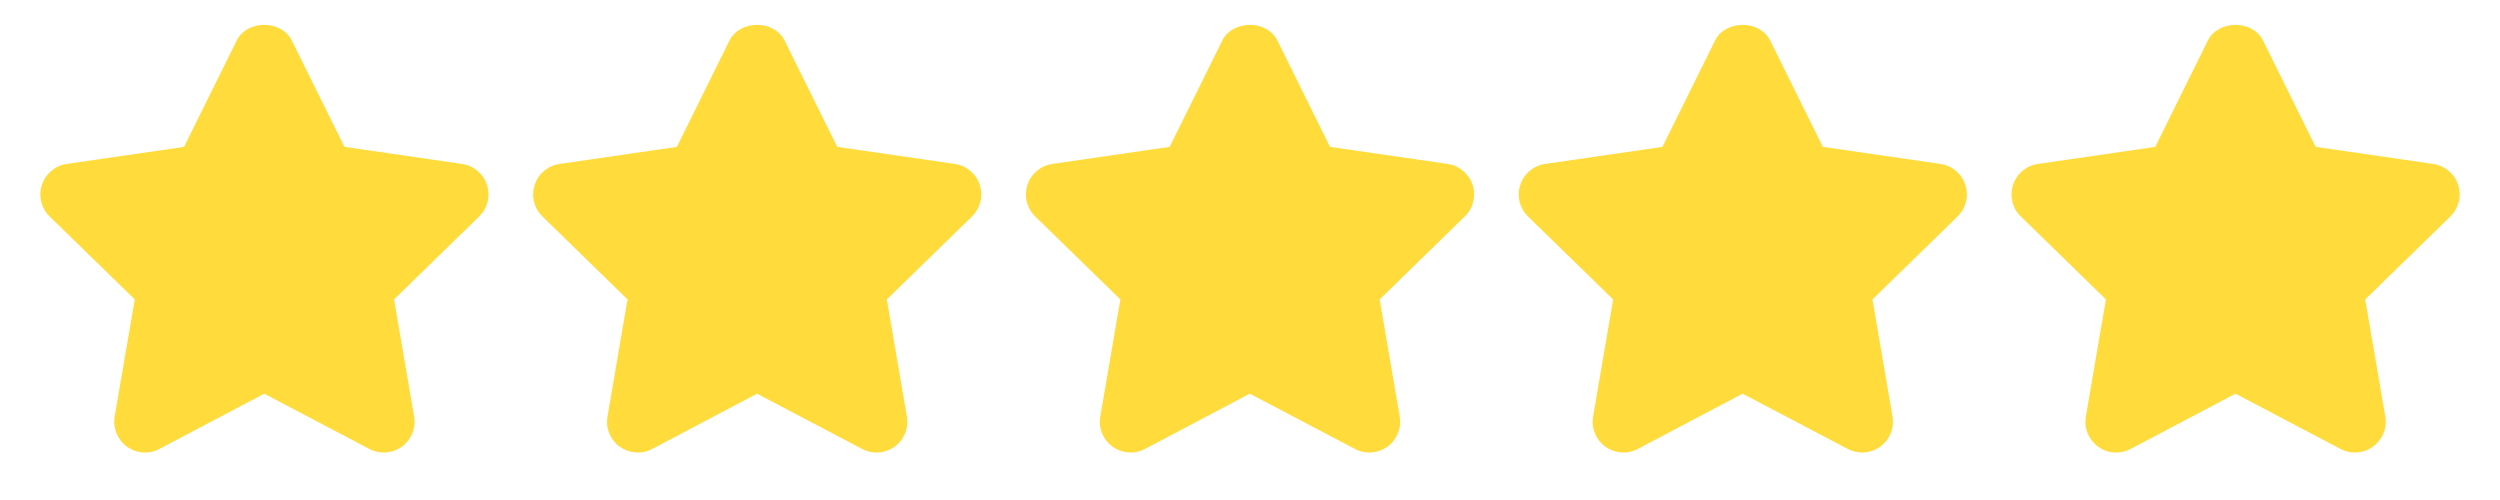 <svg xmlns="http://www.w3.org/2000/svg" xmlns:xlink="http://www.w3.org/1999/xlink" width="200" zoomAndPan="magnify" viewBox="0 0 150 30" height="40" preserveAspectRatio="xMidYMid meet" version="1.0"><defs><clipPath id="70ddb68e2c"><path d="M 2.418 1 L 147.578 1 L 147.578 28 L 2.418 28 Z M 2.418 1 " clip-rule="nonzero"/></clipPath></defs><g clip-path="url(#70ddb68e2c)"><path fill="#ffdc3b" d="M 29.219 11.094 C 29.109 10.758 28.922 10.48 28.652 10.254 C 28.383 10.027 28.074 9.887 27.727 9.836 L 20.668 8.812 L 17.512 2.438 C 16.887 1.176 14.824 1.176 14.199 2.438 L 11.043 8.812 L 4 9.836 C 3.652 9.887 3.344 10.027 3.078 10.254 C 2.809 10.48 2.621 10.762 2.512 11.094 C 2.402 11.43 2.391 11.766 2.473 12.109 C 2.559 12.449 2.727 12.742 2.977 12.988 L 8.086 17.965 L 6.879 24.992 C 6.82 25.336 6.859 25.676 6.992 26 C 7.125 26.324 7.332 26.594 7.617 26.801 C 7.902 27.004 8.219 27.121 8.57 27.145 C 8.922 27.172 9.254 27.102 9.562 26.938 L 15.855 23.621 L 22.164 26.938 C 22.434 27.082 22.73 27.152 23.023 27.152 C 23.422 27.148 23.785 27.031 24.113 26.801 C 24.395 26.594 24.605 26.324 24.738 26 C 24.871 25.676 24.906 25.336 24.848 24.992 L 23.645 17.965 L 28.75 12.988 C 29.004 12.742 29.172 12.449 29.258 12.109 C 29.34 11.766 29.328 11.43 29.219 11.094 Z M 58.785 11.094 C 58.68 10.758 58.488 10.48 58.219 10.254 C 57.949 10.027 57.641 9.887 57.293 9.836 L 50.234 8.812 L 47.078 2.438 C 46.457 1.176 44.391 1.176 43.766 2.438 L 40.613 8.812 L 33.57 9.836 C 33.223 9.887 32.914 10.027 32.645 10.254 C 32.375 10.48 32.188 10.762 32.078 11.094 C 31.969 11.43 31.957 11.766 32.043 12.109 C 32.125 12.449 32.293 12.742 32.547 12.988 L 37.652 17.965 L 36.449 24.992 C 36.391 25.336 36.426 25.676 36.559 26 C 36.691 26.324 36.898 26.594 37.184 26.801 C 37.469 27.004 37.789 27.121 38.137 27.145 C 38.488 27.172 38.82 27.102 39.133 26.938 L 45.422 23.621 L 51.73 26.938 C 52 27.082 52.297 27.152 52.59 27.152 C 52.992 27.148 53.355 27.031 53.68 26.801 C 53.965 26.594 54.172 26.324 54.305 26 C 54.438 25.676 54.473 25.336 54.414 24.992 L 53.211 17.965 L 58.32 12.988 C 58.57 12.742 58.738 12.449 58.824 12.109 C 58.91 11.766 58.895 11.43 58.785 11.094 Z M 88.355 11.094 C 88.246 10.758 88.055 10.48 87.789 10.254 C 87.52 10.027 87.211 9.887 86.863 9.836 L 79.801 8.812 L 76.648 2.438 C 76.023 1.176 73.957 1.176 73.336 2.438 L 70.18 8.812 L 63.137 9.836 C 62.789 9.887 62.48 10.027 62.211 10.254 C 61.945 10.48 61.754 10.762 61.645 11.094 C 61.539 11.43 61.523 11.766 61.609 12.109 C 61.695 12.449 61.863 12.742 62.113 12.988 L 67.223 17.965 L 66.016 24.992 C 65.957 25.336 65.992 25.676 66.125 26 C 66.258 26.324 66.469 26.594 66.75 26.801 C 67.035 27.004 67.355 27.121 67.707 27.145 C 68.059 27.172 68.387 27.102 68.699 26.938 L 74.988 23.621 L 81.301 26.938 C 81.57 27.082 81.863 27.152 82.16 27.152 C 82.559 27.148 82.922 27.031 83.246 26.801 C 83.531 26.594 83.738 26.324 83.871 26 C 84.004 25.676 84.043 25.336 83.984 24.992 L 82.781 17.965 L 87.887 12.988 C 88.141 12.742 88.309 12.449 88.391 12.109 C 88.477 11.766 88.465 11.43 88.355 11.094 Z M 117.922 11.094 C 117.812 10.758 117.625 10.48 117.355 10.254 C 117.086 10.027 116.777 9.887 116.43 9.836 L 109.371 8.812 L 106.215 2.438 C 105.59 1.176 103.527 1.176 102.902 2.438 L 99.746 8.812 L 92.707 9.836 C 92.355 9.887 92.051 10.027 91.781 10.254 C 91.512 10.48 91.324 10.762 91.215 11.094 C 91.105 11.43 91.094 11.766 91.176 12.109 C 91.262 12.449 91.43 12.742 91.68 12.988 L 96.789 17.965 L 95.586 24.992 C 95.523 25.336 95.562 25.676 95.695 26 C 95.828 26.324 96.035 26.594 96.32 26.801 C 96.605 27.004 96.922 27.121 97.273 27.145 C 97.625 27.172 97.957 27.102 98.266 26.938 L 104.559 23.621 L 110.867 26.938 C 111.137 27.082 111.434 27.152 111.727 27.152 C 112.125 27.148 112.488 27.031 112.816 26.801 C 113.098 26.594 113.309 26.324 113.441 26 C 113.574 25.676 113.609 25.336 113.551 24.992 L 112.348 17.965 L 117.457 12.988 C 117.707 12.742 117.875 12.449 117.961 12.109 C 118.043 11.766 118.031 11.43 117.922 11.094 Z M 147.492 11.094 C 147.383 10.758 147.191 10.48 146.922 10.254 C 146.652 10.027 146.344 9.887 145.996 9.836 L 138.938 8.812 L 135.785 2.438 C 135.16 1.176 133.094 1.176 132.469 2.438 L 129.316 8.812 L 122.273 9.836 C 121.926 9.887 121.617 10.027 121.348 10.254 C 121.078 10.48 120.891 10.762 120.781 11.094 C 120.672 11.43 120.66 11.766 120.746 12.109 C 120.828 12.449 120.996 12.742 121.25 12.988 L 126.355 17.965 L 125.152 24.992 C 125.094 25.336 125.129 25.676 125.262 26 C 125.395 26.324 125.602 26.594 125.887 26.801 C 126.211 27.035 126.574 27.152 126.973 27.152 C 127.277 27.152 127.566 27.078 127.836 26.938 L 134.129 23.621 L 140.438 26.938 C 140.75 27.102 141.082 27.172 141.434 27.148 C 141.781 27.121 142.102 27.004 142.383 26.797 C 142.668 26.59 142.875 26.324 143.008 26 C 143.141 25.672 143.176 25.336 143.117 24.992 L 141.914 17.965 L 147.023 12.988 C 147.273 12.742 147.441 12.449 147.527 12.105 C 147.613 11.766 147.598 11.43 147.492 11.094 Z M 147.492 11.094 " fill-opacity="1" fill-rule="nonzero"/></g></svg>